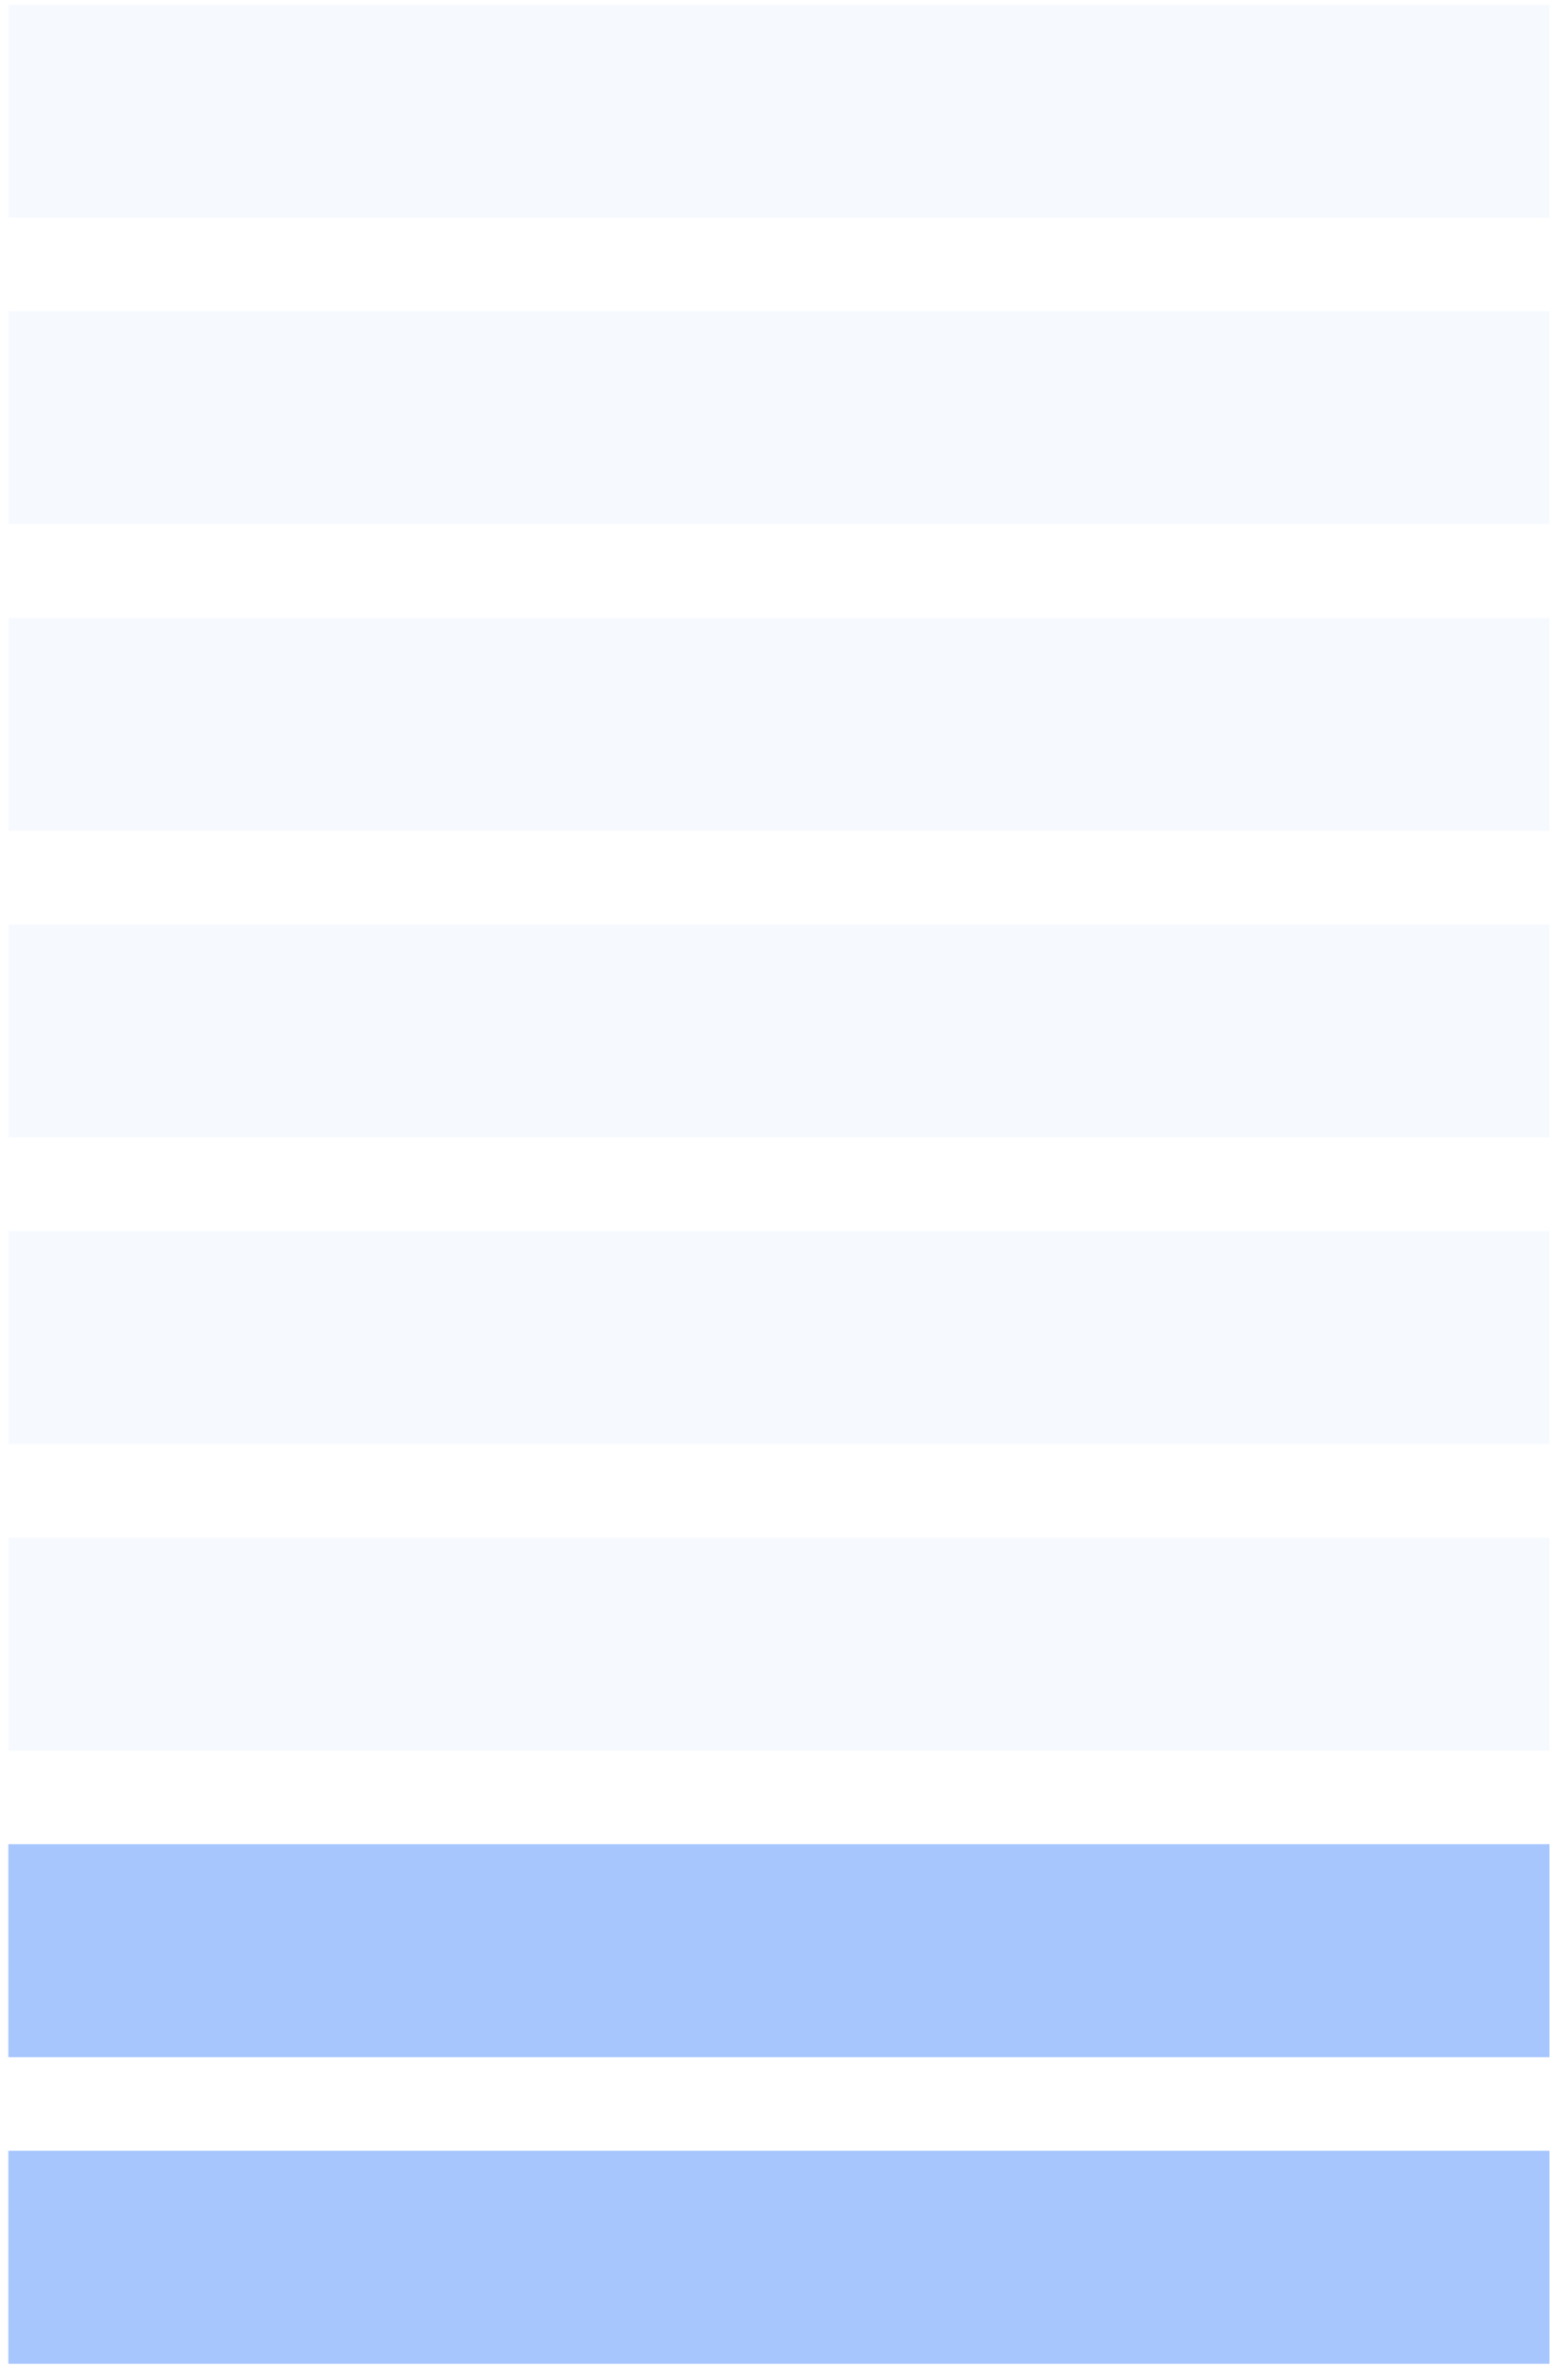 <?xml version="1.0" encoding="UTF-8"?> <svg xmlns="http://www.w3.org/2000/svg" width="60" height="91" viewBox="0 0 60 91" fill="none"><g opacity="0.6"><path d="M59.291 90.426L0.32 90.426L0.32 82.276H59.291V90.426Z" fill="#6CA0FD"></path><path d="M59.291 78.698H0.32L0.32 70.548L59.291 70.548V78.698Z" fill="#6CA0FD"></path><path d="M59.291 66.97H0.32L0.32 58.819L59.291 58.819V66.97Z" fill="#6CA0FD" fill-opacity="0.1"></path><path d="M59.291 55.241H0.32L0.32 47.091L59.291 47.091V55.241Z" fill="#6CA0FD" fill-opacity="0.1"></path><path d="M59.291 43.513H0.32L0.32 35.363L59.291 35.363V43.513Z" fill="#6CA0FD" fill-opacity="0.1"></path><path d="M59.291 31.785L0.32 31.785L0.32 23.634L59.291 23.634V31.785Z" fill="#6CA0FD" fill-opacity="0.1"></path><path d="M59.291 20.056L0.32 20.056L0.32 11.906L59.291 11.906L59.291 20.056Z" fill="#6CA0FD" fill-opacity="0.1"></path><path d="M59.291 8.328L0.32 8.328L0.32 0.178L59.291 0.178V8.328Z" fill="#6CA0FD" fill-opacity="0.1"></path></g></svg> 